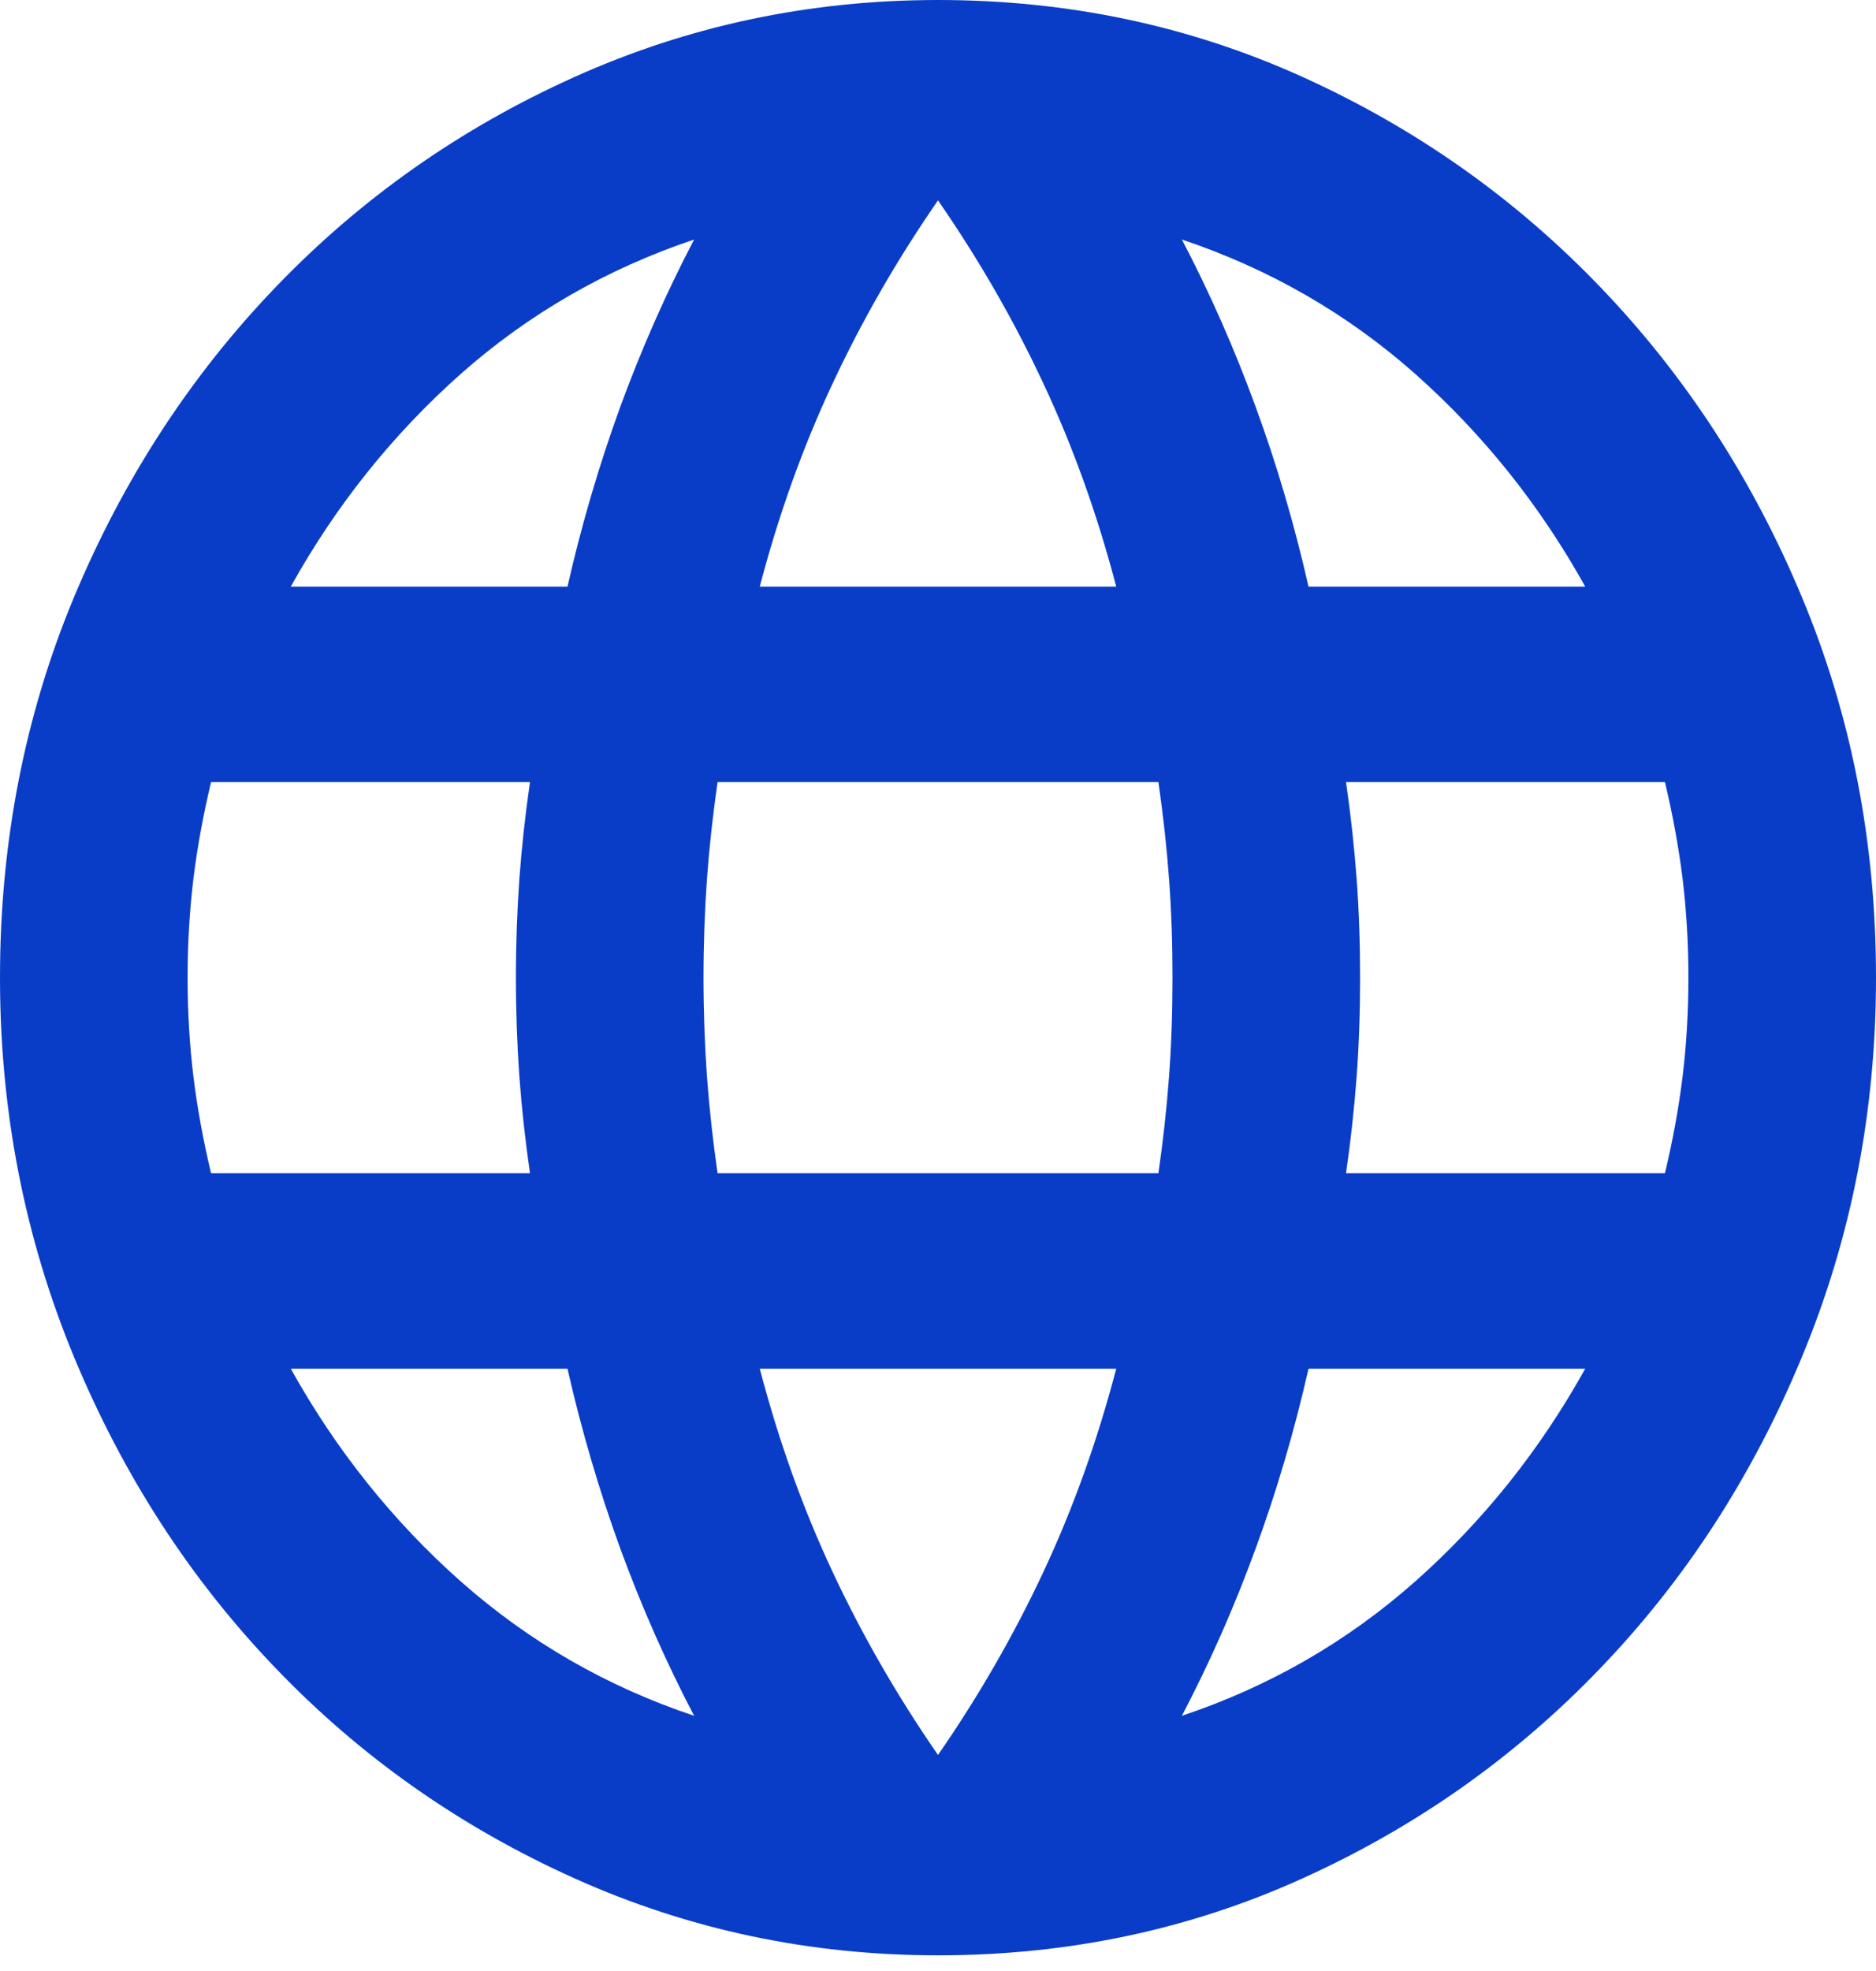 <?xml version="1.0" encoding="utf-8"?>
<svg xmlns="http://www.w3.org/2000/svg" fill="none" height="100%" overflow="visible" preserveAspectRatio="none" style="display: block;" viewBox="0 0 20 21" width="100%">
<path d="M10 20.833C8.633 20.833 7.342 20.56 6.125 20.013C4.908 19.466 3.846 18.72 2.938 17.773C2.029 16.827 1.312 15.72 0.787 14.453C0.263 13.186 0 11.84 0 10.417C0 8.976 0.263 7.626 0.787 6.367C1.312 5.109 2.029 4.006 2.938 3.06C3.846 2.114 4.908 1.367 6.125 0.82C7.342 0.273 8.633 0 10 0C11.383 0 12.679 0.273 13.887 0.82C15.096 1.367 16.154 2.114 17.062 3.06C17.971 4.006 18.688 5.109 19.212 6.367C19.738 7.626 20 8.976 20 10.417C20 11.84 19.738 13.186 19.212 14.453C18.688 15.72 17.971 16.827 17.062 17.773C16.154 18.72 15.096 19.466 13.887 20.013C12.679 20.56 11.383 20.833 10 20.833ZM10 18.698C10.433 18.073 10.808 17.422 11.125 16.745C11.442 16.068 11.7 15.347 11.9 14.583H8.1C8.3 15.347 8.558 16.068 8.875 16.745C9.192 17.422 9.567 18.073 10 18.698ZM7.4 18.281C7.1 17.708 6.838 17.114 6.612 16.497C6.388 15.881 6.2 15.243 6.05 14.583H3.1C3.583 15.451 4.188 16.207 4.912 16.849C5.638 17.491 6.467 17.969 7.4 18.281ZM12.6 18.281C13.533 17.969 14.363 17.491 15.088 16.849C15.812 16.207 16.417 15.451 16.9 14.583H13.95C13.8 15.243 13.613 15.881 13.387 16.497C13.162 17.114 12.9 17.708 12.6 18.281ZM2.25 12.5H5.65C5.6 12.153 5.562 11.81 5.537 11.471C5.513 11.133 5.5 10.781 5.5 10.417C5.5 10.052 5.513 9.701 5.537 9.362C5.562 9.023 5.6 8.681 5.65 8.333H2.25C2.167 8.681 2.104 9.023 2.062 9.362C2.021 9.701 2 10.052 2 10.417C2 10.781 2.021 11.133 2.062 11.471C2.104 11.81 2.167 12.153 2.25 12.5ZM7.65 12.5H12.35C12.4 12.153 12.438 11.81 12.463 11.471C12.488 11.133 12.5 10.781 12.5 10.417C12.5 10.052 12.488 9.701 12.463 9.362C12.438 9.023 12.4 8.681 12.35 8.333H7.65C7.6 8.681 7.562 9.023 7.537 9.362C7.513 9.701 7.5 10.052 7.5 10.417C7.5 10.781 7.513 11.133 7.537 11.471C7.562 11.81 7.6 12.153 7.65 12.5ZM14.35 12.5H17.75C17.833 12.153 17.896 11.81 17.938 11.471C17.979 11.133 18 10.781 18 10.417C18 10.052 17.979 9.701 17.938 9.362C17.896 9.023 17.833 8.681 17.75 8.333H14.35C14.4 8.681 14.438 9.023 14.463 9.362C14.488 9.701 14.5 10.052 14.5 10.417C14.5 10.781 14.488 11.133 14.463 11.471C14.438 11.81 14.4 12.153 14.35 12.5ZM13.95 6.25H16.9C16.417 5.382 15.812 4.627 15.088 3.984C14.363 3.342 13.533 2.865 12.6 2.552C12.9 3.125 13.162 3.72 13.387 4.336C13.613 4.952 13.8 5.59 13.95 6.25ZM8.1 6.25H11.9C11.7 5.486 11.442 4.766 11.125 4.089C10.808 3.411 10.433 2.76 10 2.135C9.567 2.76 9.192 3.411 8.875 4.089C8.558 4.766 8.3 5.486 8.1 6.25ZM3.1 6.25H6.05C6.2 5.59 6.388 4.952 6.612 4.336C6.838 3.72 7.1 3.125 7.4 2.552C6.467 2.865 5.638 3.342 4.912 3.984C4.188 4.627 3.583 5.382 3.1 6.25Z" fill="#093DC8" id="icon"/>
</svg>